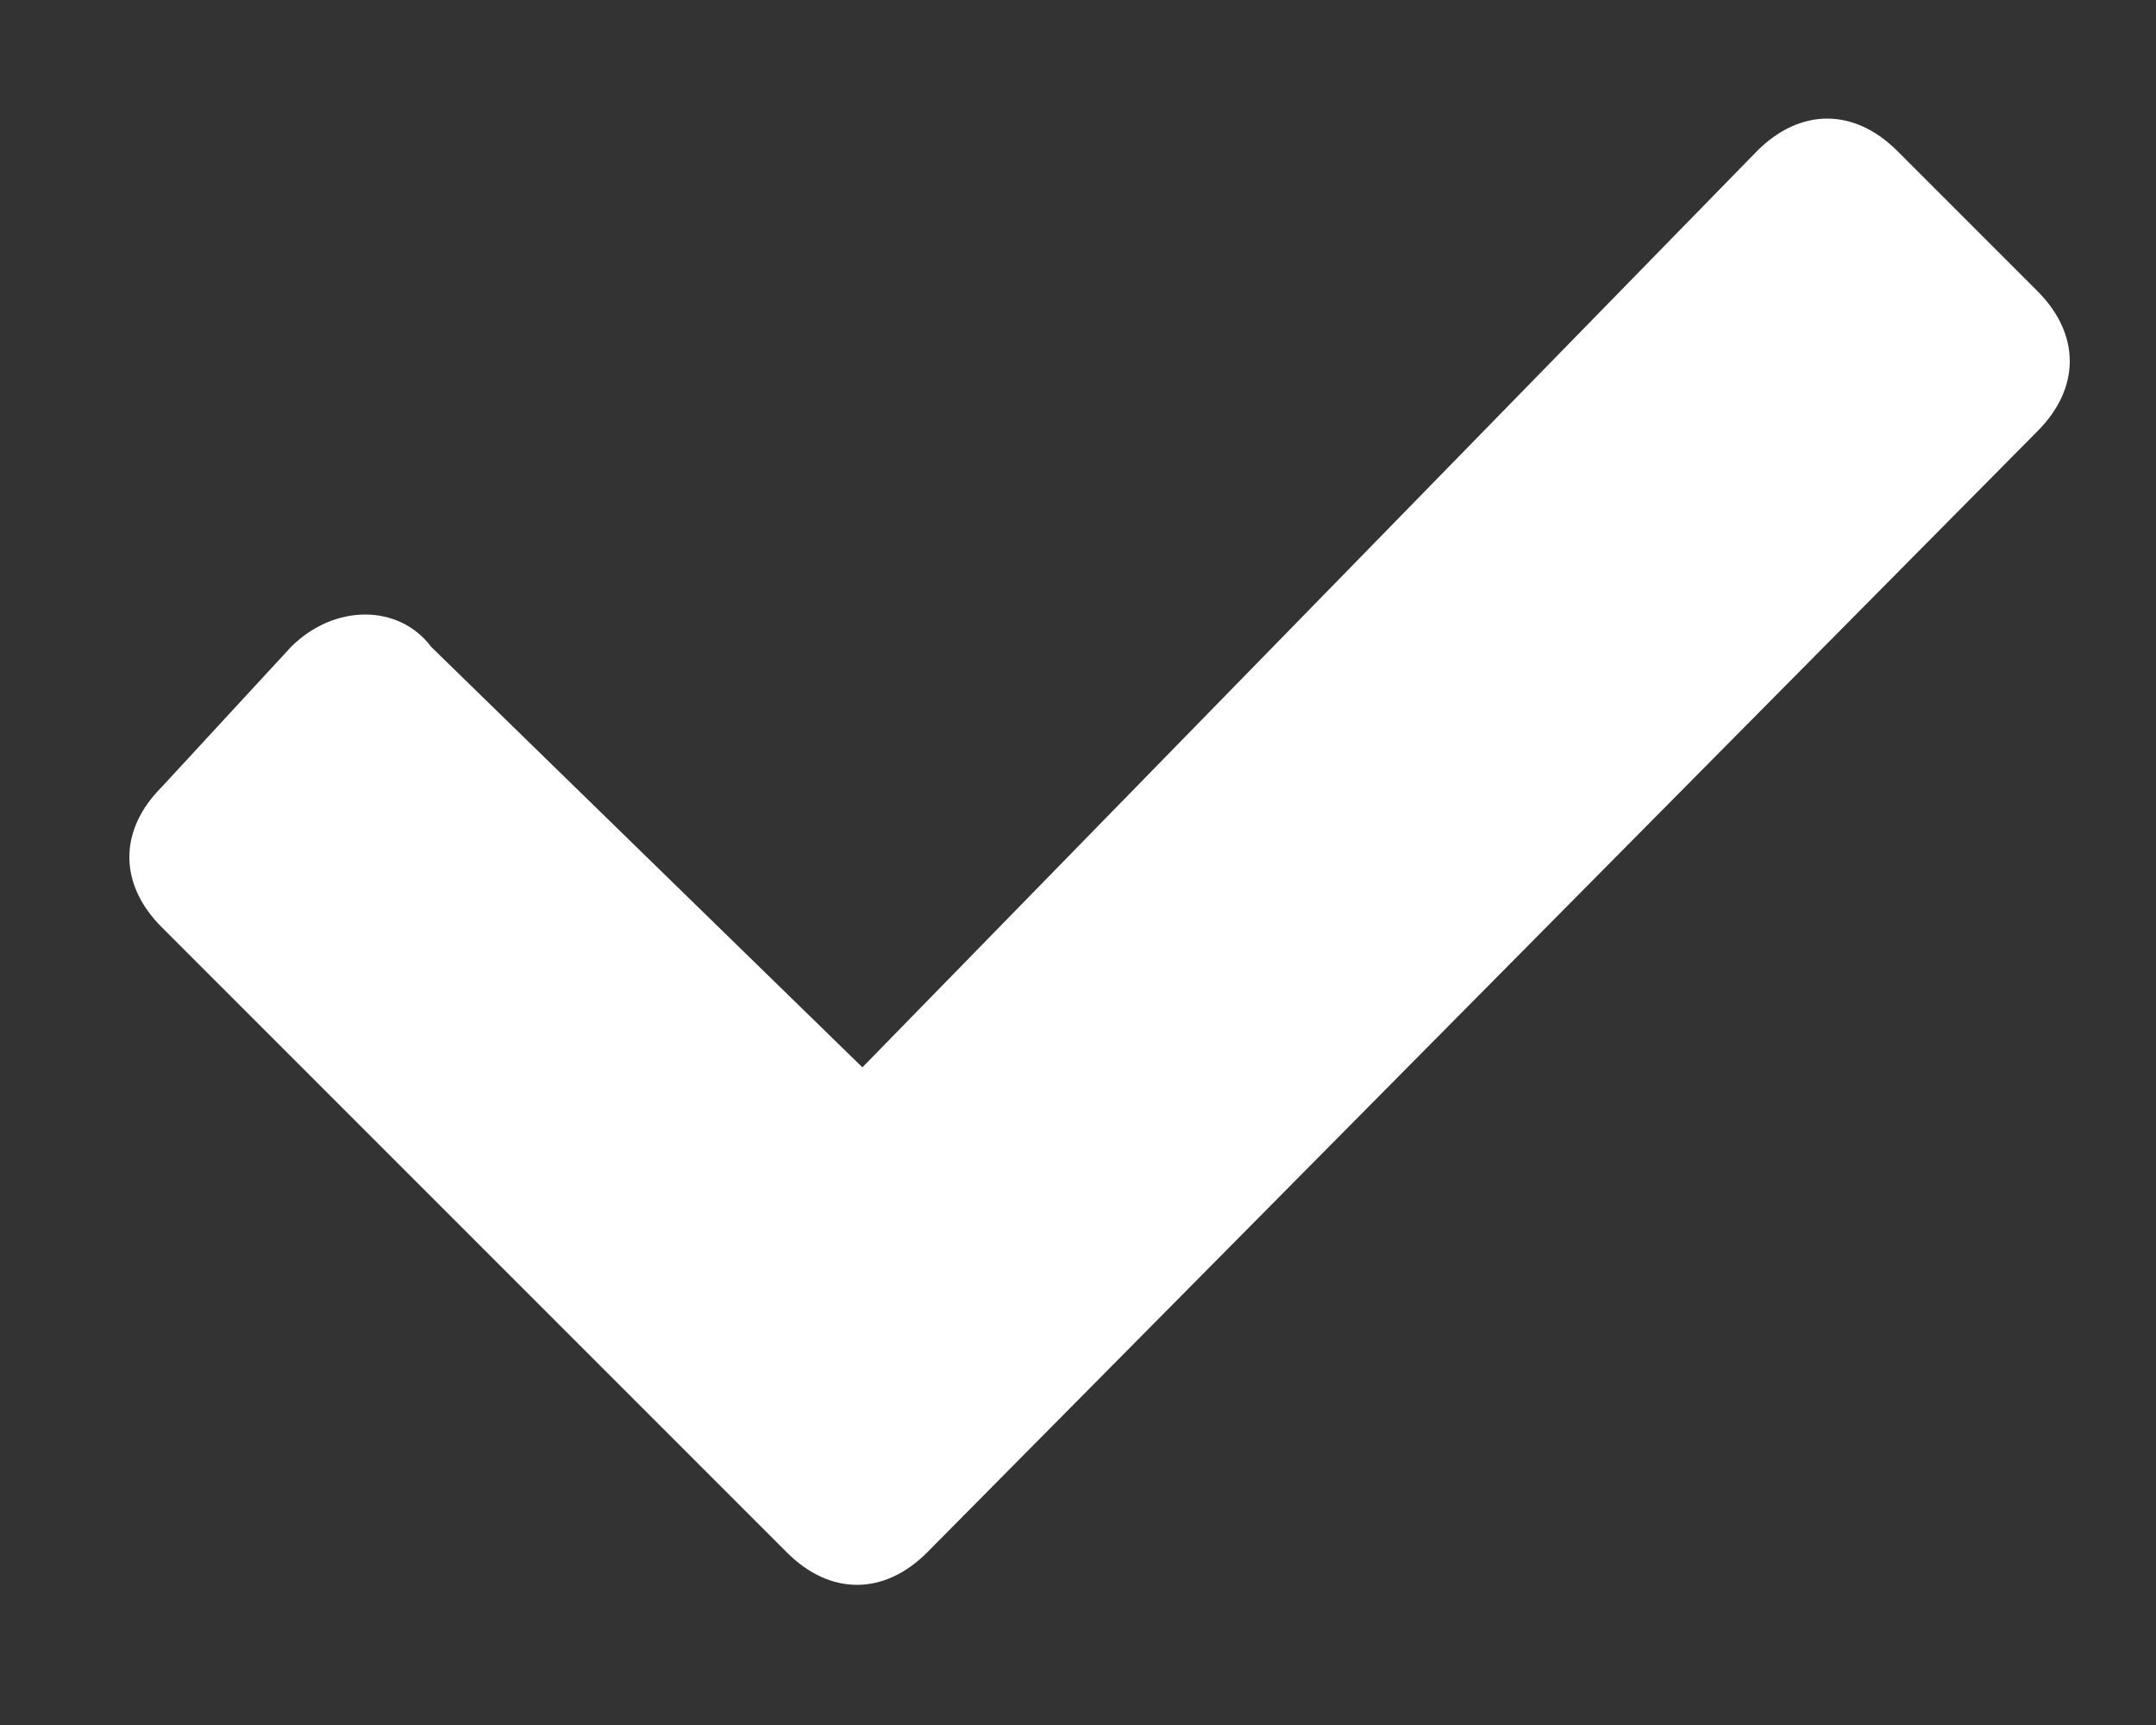 <?xml version="1.0" encoding="utf-8"?>
<!-- Generator: Adobe Illustrator 25.2.0, SVG Export Plug-In . SVG Version: 6.00 Build 0)  -->
<svg version="1.1" id="Layer_1" xmlns="http://www.w3.org/2000/svg" xmlns:xlink="http://www.w3.org/1999/xlink" x="0px" y="0px"
	 viewBox="0 0 20 16" style="enable-background:new 0 0 20 16;" xml:space="preserve">
<rect x="0" y="0" width="20" height="16" fill="#333333" stroke="none"/>
<style type="text/css">
	.st0{fill:#FFFFFF;}
</style>
<path id="Path_356" class="st0" d="M7.3,14.4c0.4,0.4,0.9,0.4,1.3,0c0,0,0,0,0,0L18.9,4c0.4-0.4,0.4-0.9,0-1.3c0,0,0,0,0,0l-1.3-1.3
	c-0.4-0.4-0.9-0.4-1.3,0c0,0,0,0,0,0L8,9.9L4,6C3.7,5.6,3.1,5.6,2.7,6c0,0,0,0,0,0L1.5,7.3c-0.4,0.4-0.4,0.9,0,1.3c0,0,0,0,0,0
	L7.3,14.4z"/>
</svg>
